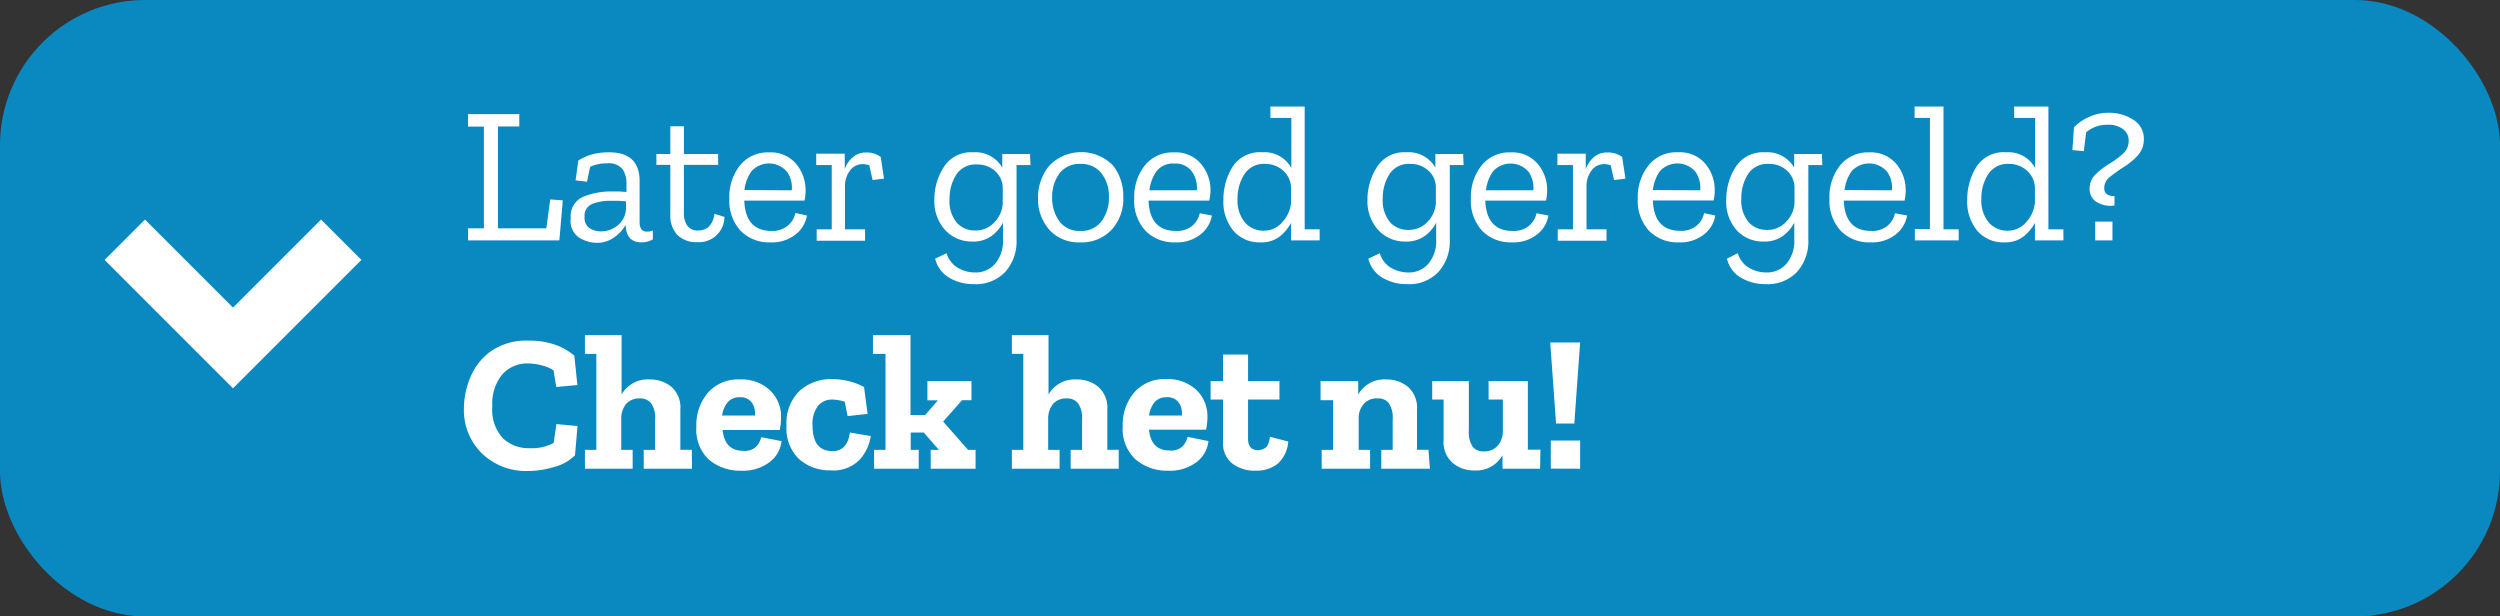 <?xml version="1.0"?>
<svg xmlns="http://www.w3.org/2000/svg" viewBox="0 0 219 54" width="219" height="54" x="0" y="0"><rect x="0" y="0" width="219" height="54" fill="#333333" stroke="none"/><defs><style>.cls-1{fill:#009fe3;opacity:0.8;}.cls-2{fill:#fff;}.cls-3{fill:none;stroke:#fff;stroke-miterlimit:10;stroke-width:5px;}</style></defs><g id="Laag_2" data-name="Laag 2"><g id="Laag_5" data-name="Laag 5"><rect class="cls-1" width="219" height="54" rx="12.72"/><path class="cls-2" d="M49,21.06H41V20h1.39V11.09H41V10h4.49v1.08H43.62V20h4.24l.34-2.53,1.1.08Z"/><path class="cls-2" d="M50.66,14.07a4.16,4.16,0,0,1,1.26-.56,5.79,5.79,0,0,1,1.41-.17c1.8,0,2.7.84,2.7,2.53v3.61c0,.54.22.81.65.81a1.19,1.19,0,0,0,.51-.1l0,.78a2,2,0,0,1-1,.26q-1.34,0-1.38-1.53v0a3.46,3.46,0,0,1-1,1.09,2.57,2.57,0,0,1-1.57.48,3,3,0,0,1-1.52-.46A1.77,1.77,0,0,1,50,19.1a1.81,1.81,0,0,1,1.14-1.88,6.4,6.4,0,0,1,2.4-.45l.69,0,.65.05v-.68a2.29,2.29,0,0,0-.34-1.32,1.57,1.57,0,0,0-1.37-.51,3.38,3.38,0,0,0-1.47.3l-.28,1.31-1-.12Zm4.18,4.15v-.58l-.68-.05c-.23,0-.48,0-.73,0a4.22,4.22,0,0,0-1.54.27A1.1,1.1,0,0,0,51.21,19a1.08,1.08,0,0,0,.45,1,1.89,1.89,0,0,0,1,.27,2.34,2.34,0,0,0,1.47-.54A2,2,0,0,0,54.84,18.22Z"/><path class="cls-2" d="M63.46,19a2.22,2.22,0,0,1-2.39,2.21,2.3,2.3,0,0,1-1.75-.65,2.46,2.46,0,0,1-.6-1.75V14.44H57.5v-.95h1.22V11.06h1.19v2.43h3v.95h-3v4.24a1.81,1.81,0,0,0,.3,1.09,1.11,1.11,0,0,0,1,.42,1.41,1.41,0,0,0,.82-.27,1.86,1.86,0,0,0,.55-1.19Z"/><path class="cls-2" d="M70.69,18.88a2.68,2.68,0,0,1-1,1.66,3.32,3.32,0,0,1-2.21.69,3.47,3.47,0,0,1-2.59-1,3.89,3.89,0,0,1-1-2.84,4.44,4.44,0,0,1,.93-2.9,3.12,3.12,0,0,1,2.54-1.14,2.92,2.92,0,0,1,2.38,1,3.6,3.6,0,0,1,.83,2.32,3.94,3.94,0,0,1-.1.9H65.2c.06,1.77.86,2.66,2.39,2.66A2.1,2.1,0,0,0,69,19.78a2,2,0,0,0,.68-1.12Zm-1.33-2.21a2.42,2.42,0,0,0-.4-1.6A2.07,2.07,0,0,0,65.83,15a3.62,3.62,0,0,0-.62,1.65Z"/><path class="cls-2" d="M75.86,13.36a2,2,0,0,1,1.29.39l.29,1.9-1,.12-.29-1.29a1.69,1.69,0,0,0-.58-.1,1.34,1.34,0,0,0-1.1.55,2.21,2.21,0,0,0-.45,1.44v3.72h1.76v1H71.54v-1h1.32V14.46H71.5v-1H74v1.36a2.34,2.34,0,0,1,.72-1.06A1.7,1.7,0,0,1,75.86,13.36Z"/><path class="cls-2" d="M90.27,14.46H89.05V21a4,4,0,0,1-1,2.83,3.54,3.54,0,0,1-2.75,1.06,4.12,4.12,0,0,1-2.13-.55,2.65,2.65,0,0,1-1.25-1.68l1-.48a2.22,2.22,0,0,0,1,1.29,3,3,0,0,0,1.47.4,2.28,2.28,0,0,0,1.78-.76,3.11,3.11,0,0,0,.69-2.17V19.51a3.51,3.51,0,0,1-1,1.16,2.73,2.73,0,0,1-1.71.49,3.16,3.16,0,0,1-2.3-.95,3.74,3.74,0,0,1-1-2.74,5.17,5.17,0,0,1,.82-2.82,2.8,2.8,0,0,1,2.56-1.31,2.73,2.73,0,0,1,2.57,1.34V13.49h2.43Zm-2.43,3.33V16.48A2,2,0,0,0,87.19,15a2.27,2.27,0,0,0-1.59-.59,2,2,0,0,0-1.85.92,3.89,3.89,0,0,0-.57,2.1,2.93,2.93,0,0,0,.64,2.08,2.07,2.07,0,0,0,1.57.68,2.21,2.21,0,0,0,1.75-.75A2.54,2.54,0,0,0,87.84,17.79Z"/><path class="cls-2" d="M98.4,17.27a4,4,0,0,1-1,2.83,3.57,3.57,0,0,1-2.77,1.13,3.46,3.46,0,0,1-2.7-1.09,4.06,4.06,0,0,1-1-2.81,4.35,4.35,0,0,1,1-2.83,3.89,3.89,0,0,1,5.57,0A4.31,4.31,0,0,1,98.4,17.27Zm-1.26,0a3.22,3.22,0,0,0-.66-2.1,2.22,2.22,0,0,0-1.84-.81,2.19,2.19,0,0,0-1.83.83,3.41,3.41,0,0,0-.64,2.1,3.43,3.43,0,0,0,.63,2.09,2.16,2.16,0,0,0,1.84.85,2.2,2.2,0,0,0,1.85-.84A3.41,3.41,0,0,0,97.14,17.25Z"/><path class="cls-2" d="M106.16,18.88a2.66,2.66,0,0,1-1,1.66,3.32,3.32,0,0,1-2.21.69,3.47,3.47,0,0,1-2.59-1,3.84,3.84,0,0,1-1-2.84,4.44,4.44,0,0,1,.93-2.9,3.1,3.1,0,0,1,2.53-1.14,2.89,2.89,0,0,1,2.38,1,3.55,3.55,0,0,1,.84,2.32,4,4,0,0,1-.11.9h-5.32c.07,1.77.87,2.66,2.4,2.66a2.1,2.1,0,0,0,1.41-.43,2,2,0,0,0,.68-1.12Zm-1.32-2.21a2.42,2.42,0,0,0-.4-1.6,1.74,1.74,0,0,0-1.59-.74,1.78,1.78,0,0,0-1.55.69,3.61,3.61,0,0,0-.61,1.65Z"/><path class="cls-2" d="M115.6,21.06h-2.5V19.53a4,4,0,0,1-1,1.19,2.63,2.63,0,0,1-1.68.51,3,3,0,0,1-2.36-1,4,4,0,0,1-.89-2.76,5.4,5.4,0,0,1,.78-2.82,2.83,2.83,0,0,1,2.64-1.31,2.66,2.66,0,0,1,2.53,1.38V10.33h-1.83v-1h3V20.09h1.31Zm-2.5-3.35V16.5a2.1,2.1,0,0,0-.69-1.55,2.32,2.32,0,0,0-1.57-.59,2,2,0,0,0-1.84.92,3.82,3.82,0,0,0-.59,2.1,3,3,0,0,0,.65,2.11,2.14,2.14,0,0,0,1.64.72,2.12,2.12,0,0,0,1.7-.83A2.86,2.86,0,0,0,113.1,17.71Z"/><path class="cls-2" d="M128.21,14.46H127V21a4,4,0,0,1-1,2.83,3.52,3.52,0,0,1-2.74,1.06,4.13,4.13,0,0,1-2.14-.55,2.65,2.65,0,0,1-1.25-1.68l1-.48a2.17,2.17,0,0,0,1,1.29,3.07,3.07,0,0,0,1.48.4,2.26,2.26,0,0,0,1.77-.76,3.11,3.11,0,0,0,.69-2.17V19.51a3.36,3.36,0,0,1-1,1.16,2.76,2.76,0,0,1-1.72.49,3.17,3.17,0,0,1-2.3-.95,3.74,3.74,0,0,1-1-2.74,5.26,5.26,0,0,1,.82-2.82,2.81,2.81,0,0,1,2.57-1.31,2.71,2.71,0,0,1,2.56,1.34V13.49h2.43Zm-2.43,3.33V16.48a1.94,1.94,0,0,0-.65-1.53,2.27,2.27,0,0,0-1.59-.59,2,2,0,0,0-1.84.92,3.89,3.89,0,0,0-.57,2.1,3,3,0,0,0,.63,2.08,2.1,2.1,0,0,0,1.58.68,2.24,2.24,0,0,0,1.75-.75A2.52,2.52,0,0,0,125.78,17.79Z"/><path class="cls-2" d="M135.64,18.88a2.63,2.63,0,0,1-1,1.66,3.3,3.3,0,0,1-2.21.69,3.47,3.47,0,0,1-2.58-1,3.85,3.85,0,0,1-1-2.84,4.45,4.45,0,0,1,.94-2.9,3.1,3.1,0,0,1,2.53-1.14,2.9,2.9,0,0,1,2.38,1,3.54,3.54,0,0,1,.83,2.32,3.94,3.94,0,0,1-.1.9h-5.32c.07,1.77.87,2.66,2.4,2.66a2.1,2.1,0,0,0,1.41-.43,2,2,0,0,0,.68-1.12Zm-1.32-2.21a2.48,2.48,0,0,0-.4-1.6,2.08,2.08,0,0,0-3.14-.05,3.61,3.61,0,0,0-.61,1.65Z"/><path class="cls-2" d="M140.81,13.36a2,2,0,0,1,1.29.39l.29,1.9-1,.12-.29-1.29a1.63,1.63,0,0,0-.57-.1,1.35,1.35,0,0,0-1.11.55,2.27,2.27,0,0,0-.44,1.44v3.72h1.75v1h-4.27v-1h1.33V14.46h-1.36v-1h2.48v1.36a2.51,2.51,0,0,1,.72-1.06A1.71,1.71,0,0,1,140.81,13.36Z"/><path class="cls-2" d="M150.26,18.88a2.63,2.63,0,0,1-1,1.66,3.3,3.3,0,0,1-2.21.69,3.47,3.47,0,0,1-2.58-1,3.85,3.85,0,0,1-1-2.84,4.4,4.4,0,0,1,.94-2.9A3.1,3.1,0,0,1,147,13.34a2.9,2.9,0,0,1,2.38,1,3.54,3.54,0,0,1,.83,2.32,3.94,3.94,0,0,1-.1.9h-5.32c.07,1.77.87,2.66,2.4,2.66a2.1,2.1,0,0,0,1.41-.43,2,2,0,0,0,.68-1.12Zm-1.32-2.21a2.48,2.48,0,0,0-.4-1.6A2.08,2.08,0,0,0,145.4,15a3.61,3.61,0,0,0-.61,1.65Z"/><path class="cls-2" d="M159.63,14.46h-1.22V21a4,4,0,0,1-1,2.83,3.54,3.54,0,0,1-2.75,1.06,4.12,4.12,0,0,1-2.13-.55,2.61,2.61,0,0,1-1.25-1.68l.95-.48a2.2,2.2,0,0,0,1,1.29,3.07,3.07,0,0,0,1.48.4,2.28,2.28,0,0,0,1.78-.76,3.11,3.11,0,0,0,.69-2.17V19.51a3.51,3.51,0,0,1-1,1.16,2.75,2.75,0,0,1-1.72.49,3.13,3.13,0,0,1-2.29-.95,3.74,3.74,0,0,1-.95-2.74,5.25,5.25,0,0,1,.81-2.82,2.82,2.82,0,0,1,2.57-1.31,2.73,2.73,0,0,1,2.57,1.34V13.49h2.43Zm-2.43,3.33V16.48a2,2,0,0,0-.66-1.53,2.24,2.24,0,0,0-1.59-.59,2,2,0,0,0-1.84.92,3.89,3.89,0,0,0-.57,2.1,2.93,2.93,0,0,0,.64,2.08,2.07,2.07,0,0,0,1.57.68,2.21,2.21,0,0,0,1.75-.75A2.54,2.54,0,0,0,157.2,17.79Z"/><path class="cls-2" d="M167.06,18.88a2.68,2.68,0,0,1-1,1.66,3.32,3.32,0,0,1-2.21.69,3.47,3.47,0,0,1-2.59-1,3.89,3.89,0,0,1-1-2.84,4.44,4.44,0,0,1,.93-2.9,3.12,3.12,0,0,1,2.54-1.14,2.92,2.92,0,0,1,2.38,1,3.6,3.6,0,0,1,.83,2.32,3.94,3.94,0,0,1-.1.9h-5.32c.06,1.77.86,2.66,2.39,2.66a2.1,2.1,0,0,0,1.41-.43,2,2,0,0,0,.68-1.12Zm-1.33-2.21a2.37,2.37,0,0,0-.4-1.6A2.07,2.07,0,0,0,162.2,15a3.62,3.62,0,0,0-.62,1.65Z"/><path class="cls-2" d="M171.58,21.06h-3.84v-1h1.32V10.33h-1.34v-1h2.53V20.09h1.33Z"/><path class="cls-2" d="M180.76,21.06h-2.5V19.53a4,4,0,0,1-1,1.19,2.63,2.63,0,0,1-1.68.51,3,3,0,0,1-2.36-1,4,4,0,0,1-.89-2.76,5.4,5.4,0,0,1,.78-2.82,2.83,2.83,0,0,1,2.64-1.31,2.66,2.66,0,0,1,2.53,1.38V10.33h-1.84v-1h3V20.09h1.31Zm-2.5-3.35V16.5a2.07,2.07,0,0,0-.7-1.55,2.28,2.28,0,0,0-1.56-.59,2,2,0,0,0-1.84.92,3.74,3.74,0,0,0-.59,2.1,3,3,0,0,0,.65,2.11,2.14,2.14,0,0,0,1.64.72,2.12,2.12,0,0,0,1.7-.83A2.86,2.86,0,0,0,178.26,17.71Z"/><path class="cls-2" d="M182.54,13.24l-1-.09.14-2a4.21,4.21,0,0,1,1.31-.9,4,4,0,0,1,1.68-.37,3.9,3.9,0,0,1,2.21.61,1.93,1.93,0,0,1,.92,1.68,2.09,2.09,0,0,1-.53,1.45,6.24,6.24,0,0,1-1.21,1,14.08,14.08,0,0,0-1.21.86,1.23,1.23,0,0,0-.52,1c0,.47.3.7.9.7V18a2.33,2.33,0,0,1-1.67-.37,1.33,1.33,0,0,1-.51-1.07,1.7,1.7,0,0,1,.52-1.28,6.49,6.49,0,0,1,1.19-.92,7.94,7.94,0,0,0,1.19-.87,1.49,1.49,0,0,0,.52-1.17,1.21,1.21,0,0,0-.48-1,2.16,2.16,0,0,0-1.41-.39,2.78,2.78,0,0,0-1.83.66Zm1,7.82V19.41h1.51v1.65Z"/><path class="cls-2" d="M50.37,39.88a3.85,3.85,0,0,1-1.74,1,8,8,0,0,1-2.39.38,5.55,5.55,0,0,1-4-1.52,5.29,5.29,0,0,1-1.6-4,7,7,0,0,1,.55-2.65A5.29,5.29,0,0,1,43,30.77a5.44,5.44,0,0,1,3.33-.93,6.63,6.63,0,0,1,2.44.41,5.16,5.16,0,0,1,1.54.91l.27,2.57-1.85.17-.24-1.46A3.38,3.38,0,0,0,47.43,32a4.65,4.65,0,0,0-1.19-.16,2.87,2.87,0,0,0-2.27,1,4,4,0,0,0-.84,2.77,3.66,3.66,0,0,0,.92,2.78,3.27,3.27,0,0,0,2.35.87,4,4,0,0,0,2.1-.46l.24-1.65,1.85.17Z"/><path class="cls-2" d="M60.62,41.06H56.39V39.41h1V36.74a2.24,2.24,0,0,0-.35-1.41,1.21,1.21,0,0,0-1-.43,1.53,1.53,0,0,0-1.17.46,2,2,0,0,0-.45,1.21v2.84h1v1.65H51.24V39.41h1V31h-1V29.36h3.21v5.2a2.63,2.63,0,0,1,2.47-1.32,2.94,2.94,0,0,1,1.89.64,2.43,2.43,0,0,1,.79,2v3.52h1Z"/><path class="cls-2" d="M68.46,38.64a2.63,2.63,0,0,1-1,1.81,3.85,3.85,0,0,1-2.57.78,4.19,4.19,0,0,1-2.83-1A3.64,3.64,0,0,1,61,37.37a4.35,4.35,0,0,1,1-2.95,3.51,3.51,0,0,1,2.83-1.18,3.63,3.63,0,0,1,2.59.92,3.17,3.17,0,0,1,1,2.41,5.08,5.08,0,0,1-.12,1.1h-5c.13,1.22.73,1.82,1.8,1.82a1.42,1.42,0,0,0,1.2-.42,2.07,2.07,0,0,0,.39-.77ZM66.13,36.4a1.62,1.62,0,0,0-.24-1.09,1.19,1.19,0,0,0-1.1-.51,1.32,1.32,0,0,0-1.05.44,2.27,2.27,0,0,0-.48,1.16Z"/><path class="cls-2" d="M76.28,38.2a4,4,0,0,1-.91,2,3.18,3.18,0,0,1-2.64,1,4,4,0,0,1-2.75-1,3.72,3.72,0,0,1-1.08-2.91,3.89,3.89,0,0,1,1.18-3.08,4.12,4.12,0,0,1,2.84-1,6.17,6.17,0,0,1,1.35.16,5.71,5.71,0,0,1,1.42.53L76,36.26l-1.75.19L74,35.19A4,4,0,0,0,72.86,35a1.56,1.56,0,0,0-1.19.54,2.55,2.55,0,0,0-.49,1.74c0,1.5.59,2.24,1.75,2.24.86,0,1.37-.54,1.52-1.63Z"/><path class="cls-2" d="M85.46,41.06H81.53V39.41h.72l-1.33-1.52H79.78v1.52h.7v1.65H76.57V39.41h1V31h-1.1V29.36h3.29v7h1.28l1.12-1.29h-.92V33.39H85.1v1.67h-.83l-1.65,1.87,2.18,2.48h.66Z"/><path class="cls-2" d="M98,41.06H93.79V39.41h1V36.74a2.24,2.24,0,0,0-.35-1.41,1.21,1.21,0,0,0-1-.43,1.53,1.53,0,0,0-1.17.46,2,2,0,0,0-.45,1.21v2.84h1v1.65H88.64V39.41h1V31h-1V29.36h3.21v5.2a2.63,2.63,0,0,1,2.47-1.32,2.89,2.89,0,0,1,1.88.64,2.41,2.41,0,0,1,.8,2v3.52h1Z"/><path class="cls-2" d="M105.86,38.64a2.67,2.67,0,0,1-1,1.81,3.85,3.85,0,0,1-2.57.78,4.19,4.19,0,0,1-2.83-1,3.64,3.64,0,0,1-1.11-2.89,4.35,4.35,0,0,1,1-2.95,3.51,3.51,0,0,1,2.83-1.18,3.63,3.63,0,0,1,2.59.92,3.17,3.17,0,0,1,1,2.41,5.08,5.08,0,0,1-.12,1.1h-5c.13,1.22.73,1.82,1.8,1.82a1.42,1.42,0,0,0,1.2-.42,2.07,2.07,0,0,0,.39-.77Zm-2.33-2.24a1.68,1.68,0,0,0-.24-1.09,1.19,1.19,0,0,0-1.1-.51,1.34,1.34,0,0,0-1.06.44,2.35,2.35,0,0,0-.47,1.16Z"/><path class="cls-2" d="M112.85,38.68a2.86,2.86,0,0,1-.92,1.94,3,3,0,0,1-1.94.61,3.19,3.19,0,0,1-2.06-.64,2.21,2.21,0,0,1-.79-1.83V35h-1.09V33.39h1.09V31.06h2.19v2.33h2.75V35h-2.75v3.44c0,.67.31,1,.92,1a1.32,1.32,0,0,0,.55-.18c.23-.12.38-.46.45-1Z"/><path class="cls-2" d="M125.26,41.06H121V39.41h1V36.74a2.32,2.32,0,0,0-.33-1.41,1.16,1.16,0,0,0-1-.43,1.49,1.49,0,0,0-1.21.49,1.85,1.85,0,0,0-.44,1.26v2.76h1v1.65h-4.24V39.41h1V35.06h-1.1V33.39h3.3v1.17a2.63,2.63,0,0,1,2.46-1.32,2.9,2.9,0,0,1,1.89.64,2.44,2.44,0,0,1,.8,2v3.52h1Z"/><path class="cls-2" d="M134.91,41.06h-3.29V39.88a2.63,2.63,0,0,1-2.47,1.33,2.89,2.89,0,0,1-1.89-.65,2.42,2.42,0,0,1-.8-2V35h-1V33.39h3.21v4.32a2.33,2.33,0,0,0,.33,1.42,1.17,1.17,0,0,0,1,.41,1.5,1.5,0,0,0,1.21-.51,1.94,1.94,0,0,0,.44-1.31V35h-1.25V33.39h3.44v6h1.1Z"/><path class="cls-2" d="M138.42,30l-.51,7.1h-1.6L135.8,30Zm-2.57,11.05V38.59h2.57v2.47Z"/><polyline class="cls-3" points="29.89 21 20.41 30.48 10.93 21"/></g></g></svg>
